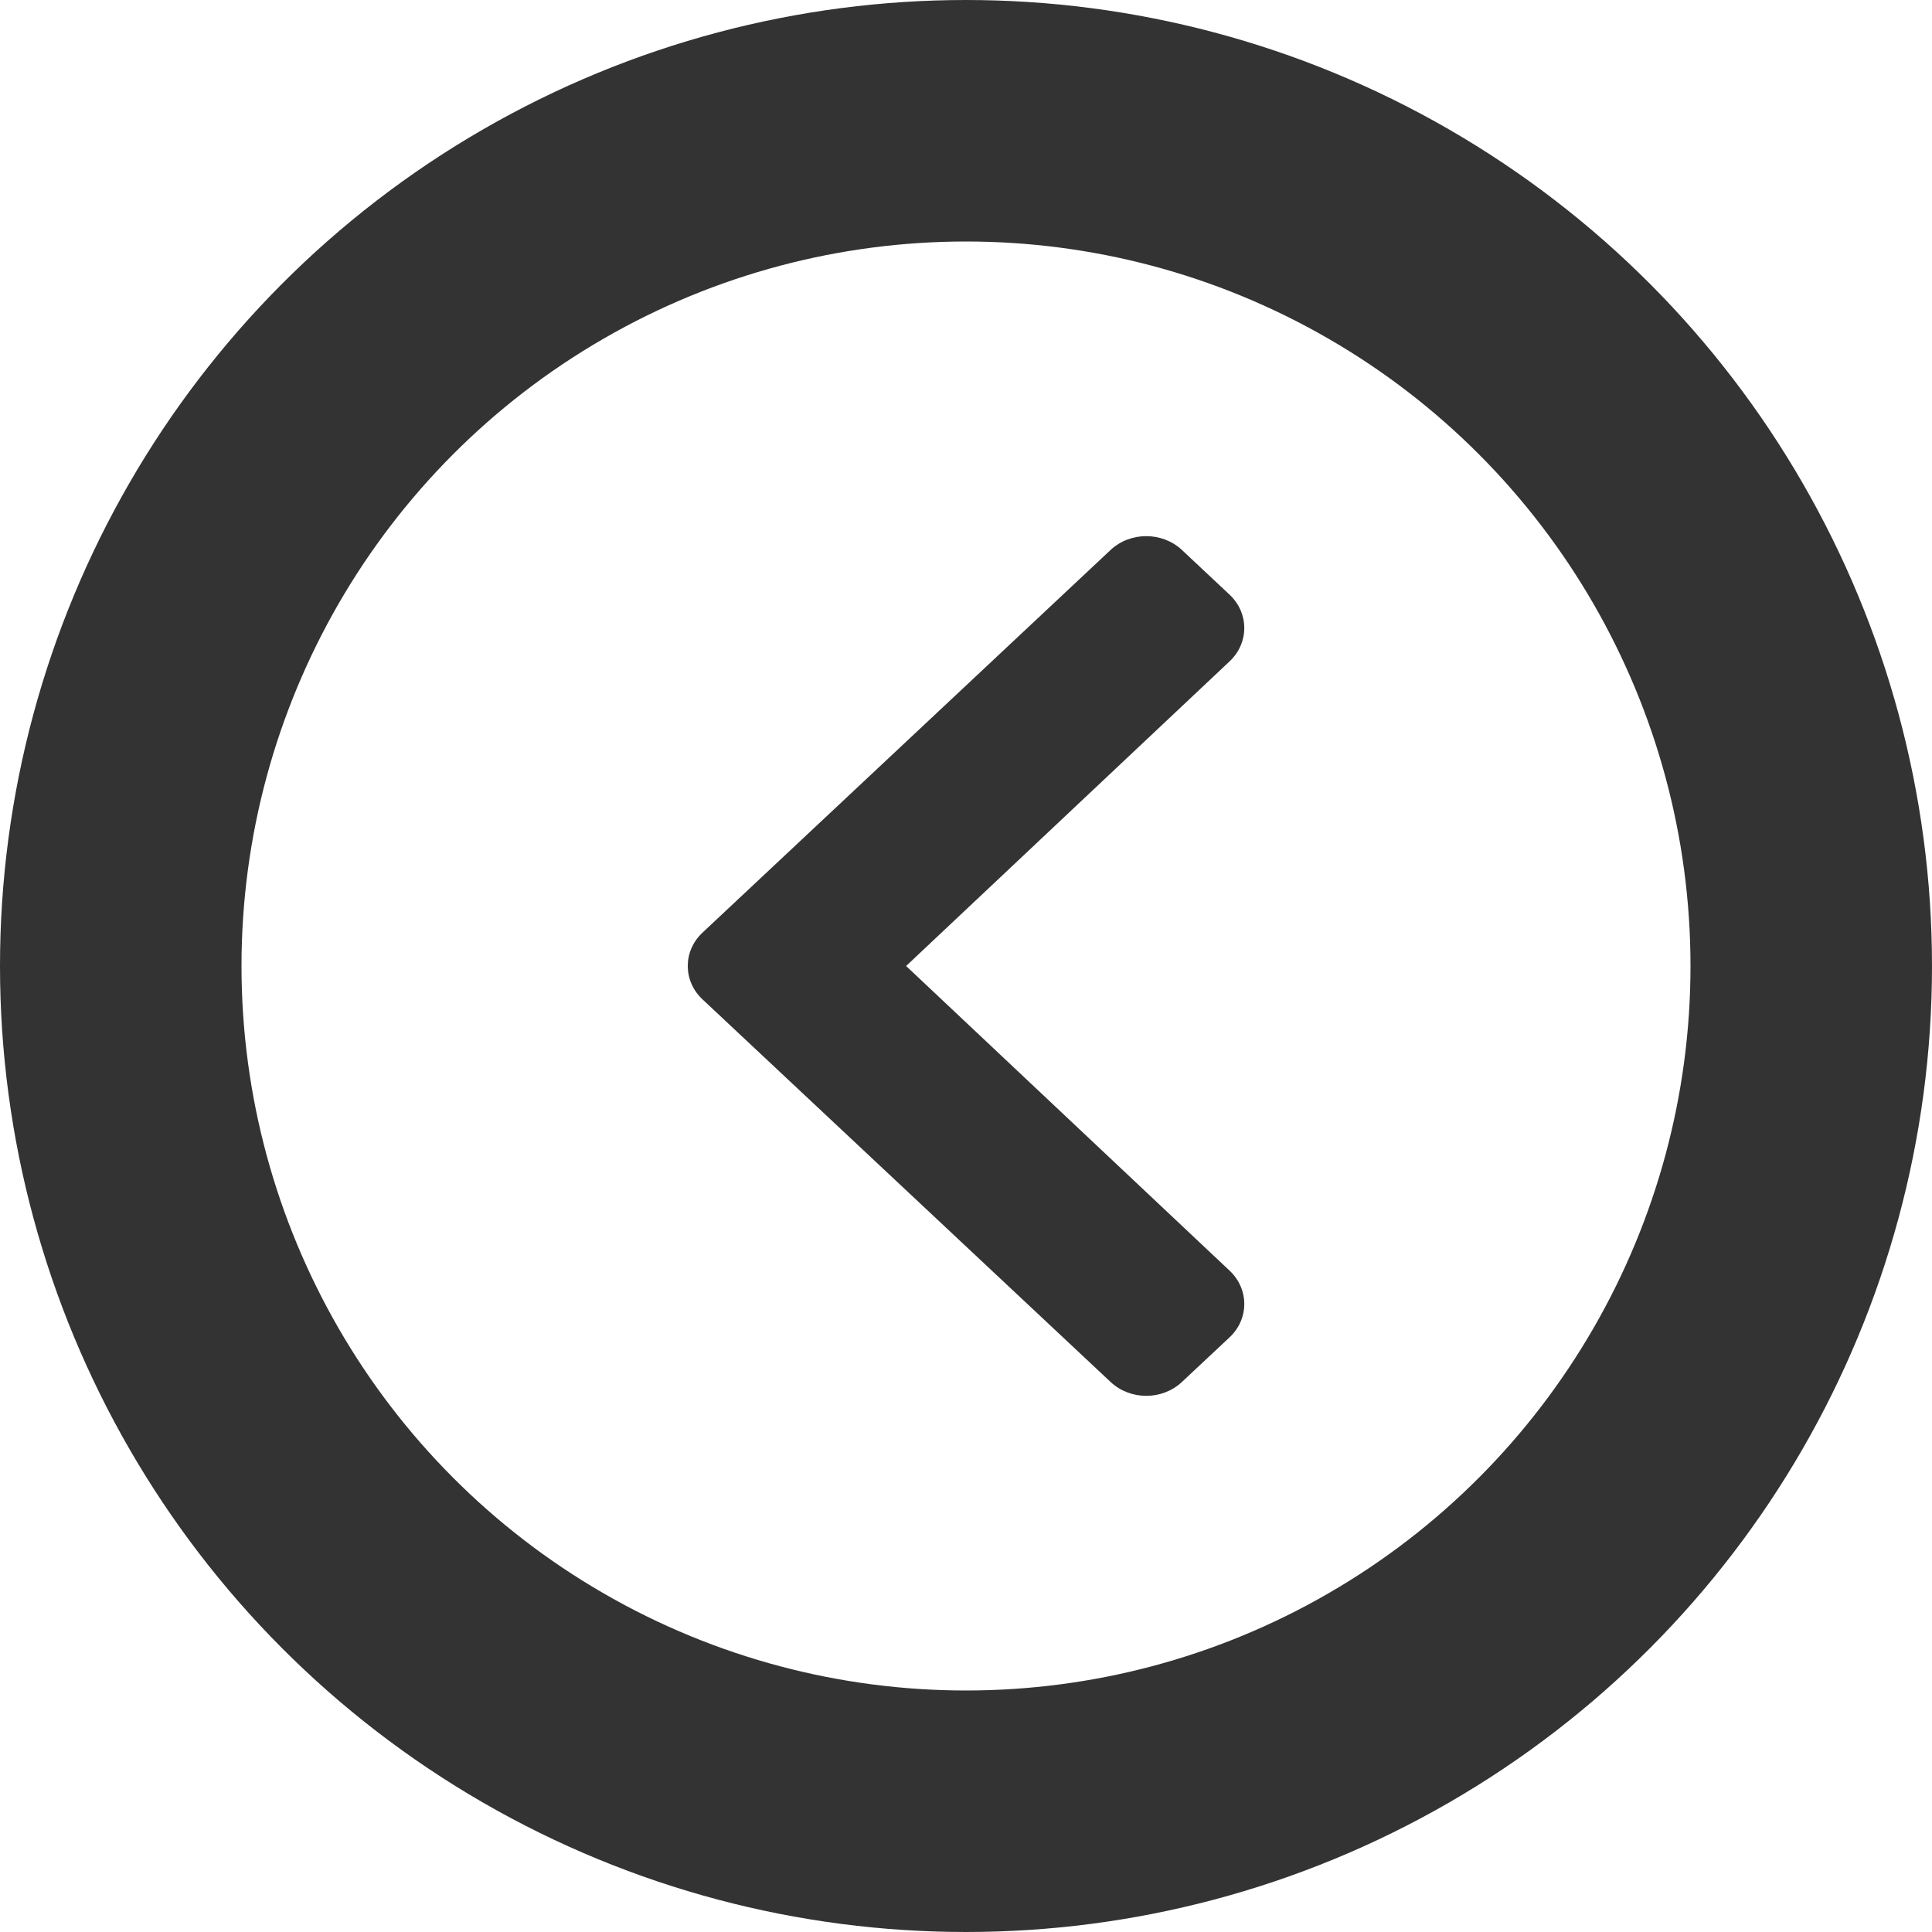 <svg width="32" height="32" viewBox="0 0 32 32" fill="none" xmlns="http://www.w3.org/2000/svg">
<path d="M11.636 16.553L18.395 22.89C18.721 23.196 19.25 23.196 19.576 22.89L20.365 22.151C20.69 21.846 20.691 21.352 20.366 21.046L15.008 16L20.366 10.954C20.691 10.648 20.69 10.153 20.364 9.848L19.576 9.109C19.25 8.804 18.721 8.804 18.395 9.109L11.636 15.447C11.31 15.752 11.31 16.248 11.636 16.553Z" fill="black" fill-opacity="0.8"/>
<circle cx="16" cy="16" r="14" transform="rotate(-180 16 16)" stroke="black" stroke-opacity="0.8" stroke-width="4"/>
</svg>
